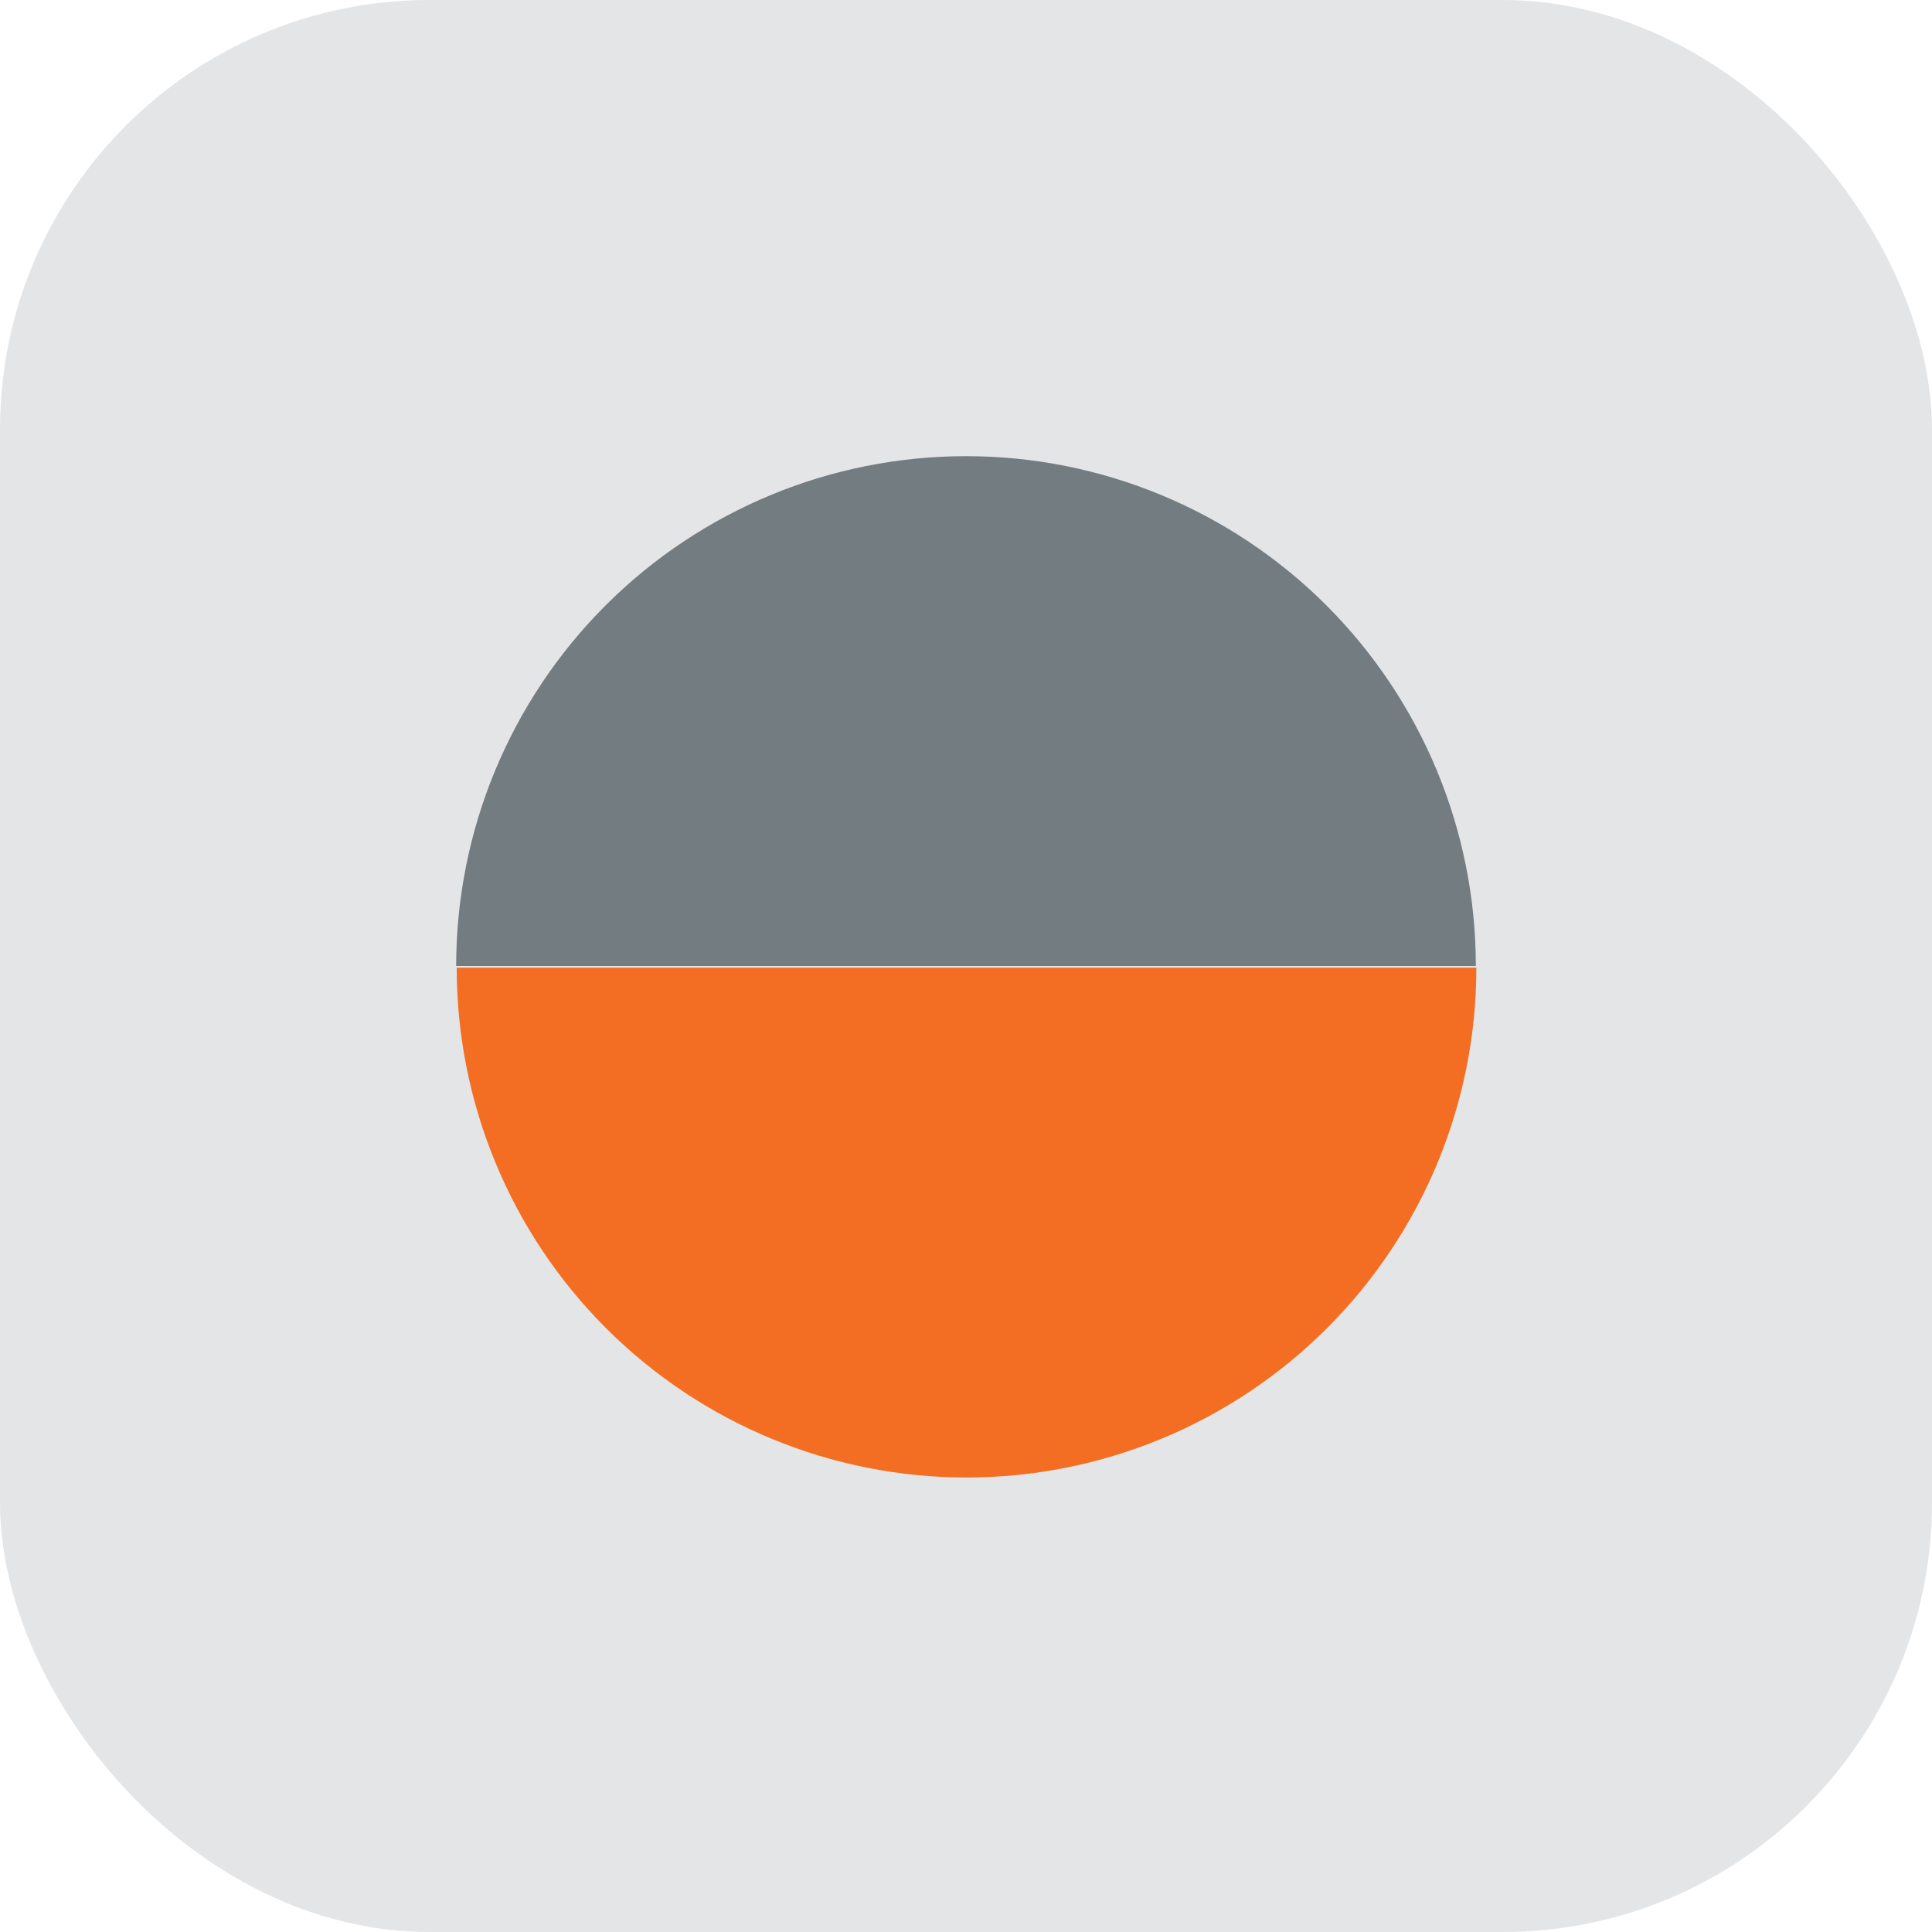 <?xml version="1.0" encoding="UTF-8"?> <svg xmlns="http://www.w3.org/2000/svg" width="72" height="72" viewBox="0 0 72 72" fill="none"><rect width="72" height="72" rx="16" fill="#E4E5E7"></rect><path d="M55 36C55 30.961 52.998 26.128 49.435 22.565C45.872 19.002 41.039 17 36 17C30.961 17 26.128 19.002 22.565 22.565C19.002 26.128 17 30.961 17 36L36 36L55 36Z" fill="#737C80"></path><path d="M17.02 36.062C17.02 41.101 19.021 45.934 22.584 49.497C26.148 53.06 30.98 55.062 36.02 55.062C41.059 55.062 45.891 53.06 49.455 49.497C53.018 45.934 55.02 41.101 55.02 36.062L36.02 36.062L17.02 36.062Z" fill="#F36E22"></path></svg> 
